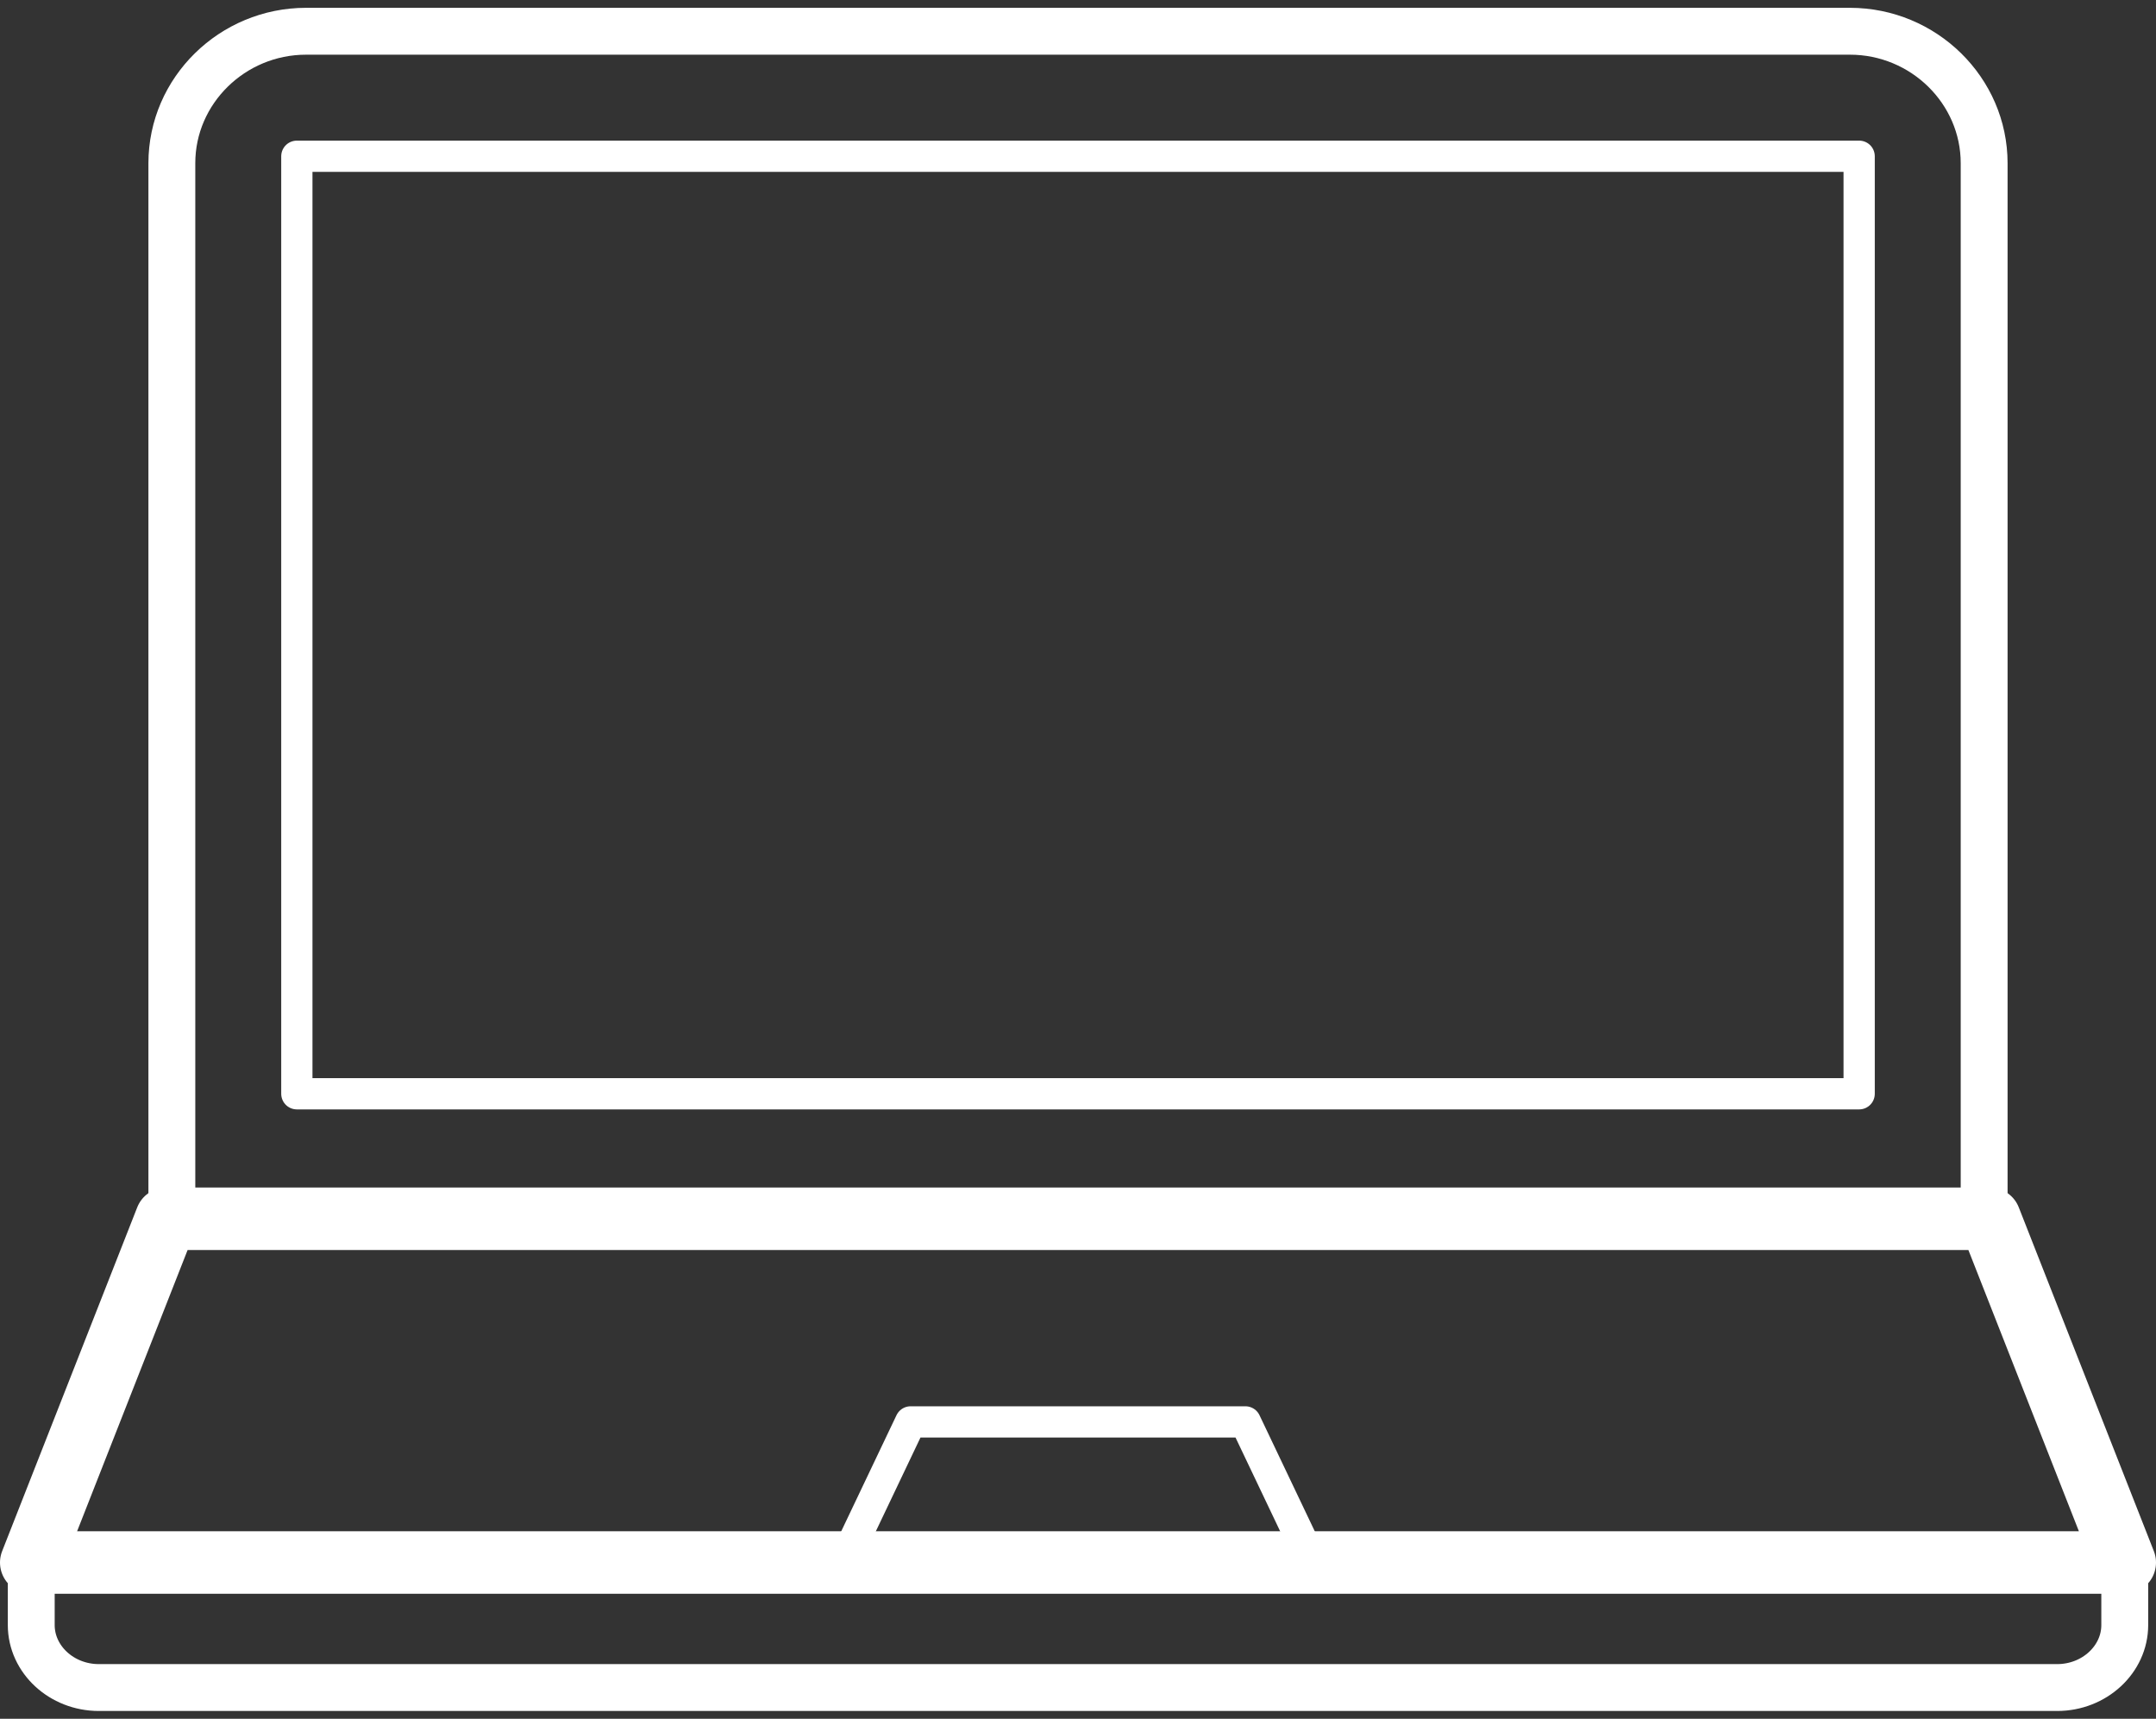 <?xml version="1.0" encoding="UTF-8"?>
<svg xmlns="http://www.w3.org/2000/svg" width="138" height="110" viewBox="0 0 138 110" fill="none">
  <rect x="0" y="0" width="138" height="110" fill="#333333" stroke="none"/>
  <path d="M19.593 2H118.407C123.133 2 127 5.8 127 10.444V78H11V10.444C11 5.8 14.867 2 19.593 2Z" stroke="white" stroke-width="3" stroke-linecap="round" stroke-linejoin="round"></path>
  <path d="M127.355 78H10.645L2 100H136L127.355 78Z" stroke="white" stroke-width="4" stroke-linecap="round" stroke-linejoin="round"></path>
  <path d="M2 100H136V104C136 106.2 134.055 108 131.677 108H6.323C3.945 108 2 106.2 2 104V100Z" stroke="white" stroke-width="3" stroke-linecap="round" stroke-linejoin="round"></path>
  <path d="M79.714 91H58.286L54 100H84L79.714 91Z" stroke="white" stroke-width="2" stroke-linecap="round" stroke-linejoin="round"></path>
  <path d="M119 10H19V70H119V10Z" stroke="white" stroke-width="2" stroke-linecap="round" stroke-linejoin="round"></path>
</svg>
